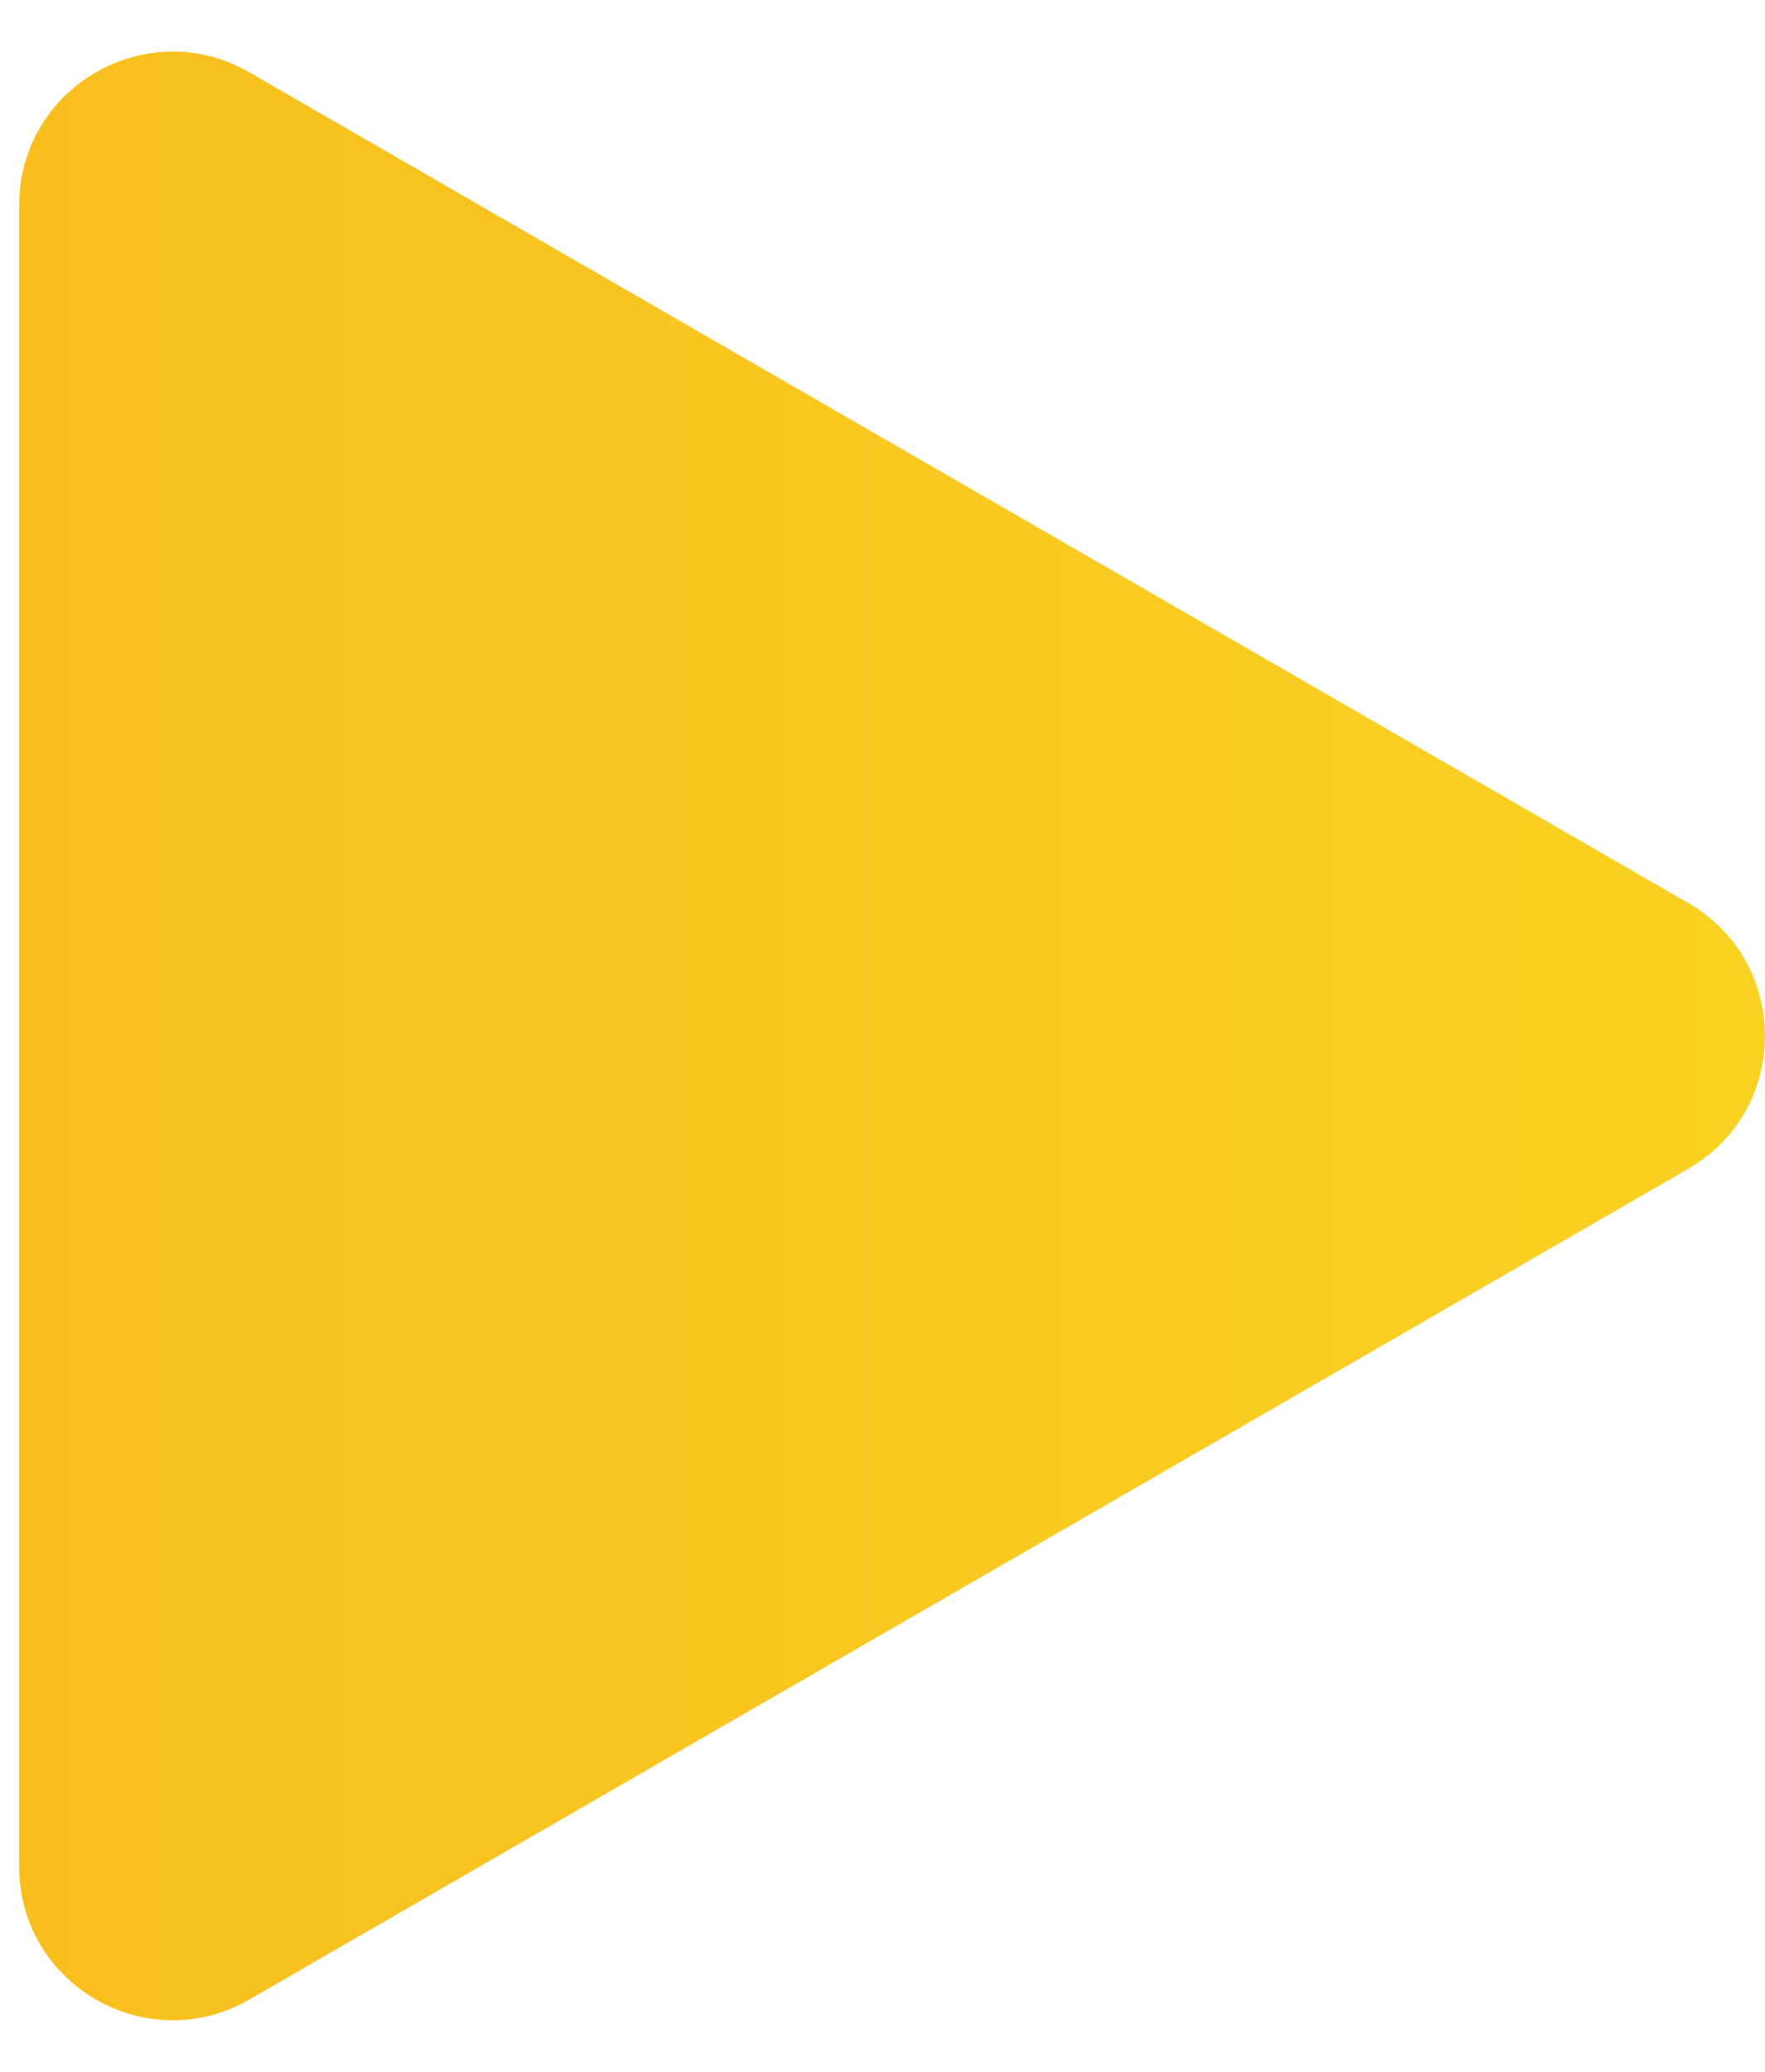 <svg width="23" height="27" viewBox="0 0 23 27" fill="none" xmlns="http://www.w3.org/2000/svg">
<path d="M22 15.232C23.333 14.462 23.333 12.538 22 11.768L3.25 0.943C1.917 0.173 0.25 1.135 0.25 2.675V24.325C0.25 25.865 1.917 26.827 3.25 26.057L22 15.232Z" fill="url(#paint0_linear_493_1310)"/>
<defs>
<linearGradient id="paint0_linear_493_1310" x1="25" y1="13.5" x2="-8" y2="13.5" gradientUnits="userSpaceOnUse">
<stop stop-color="#F9D323"/>
<stop offset="1" stop-color="#F8B71D"/>
</linearGradient>
</defs>
</svg>
